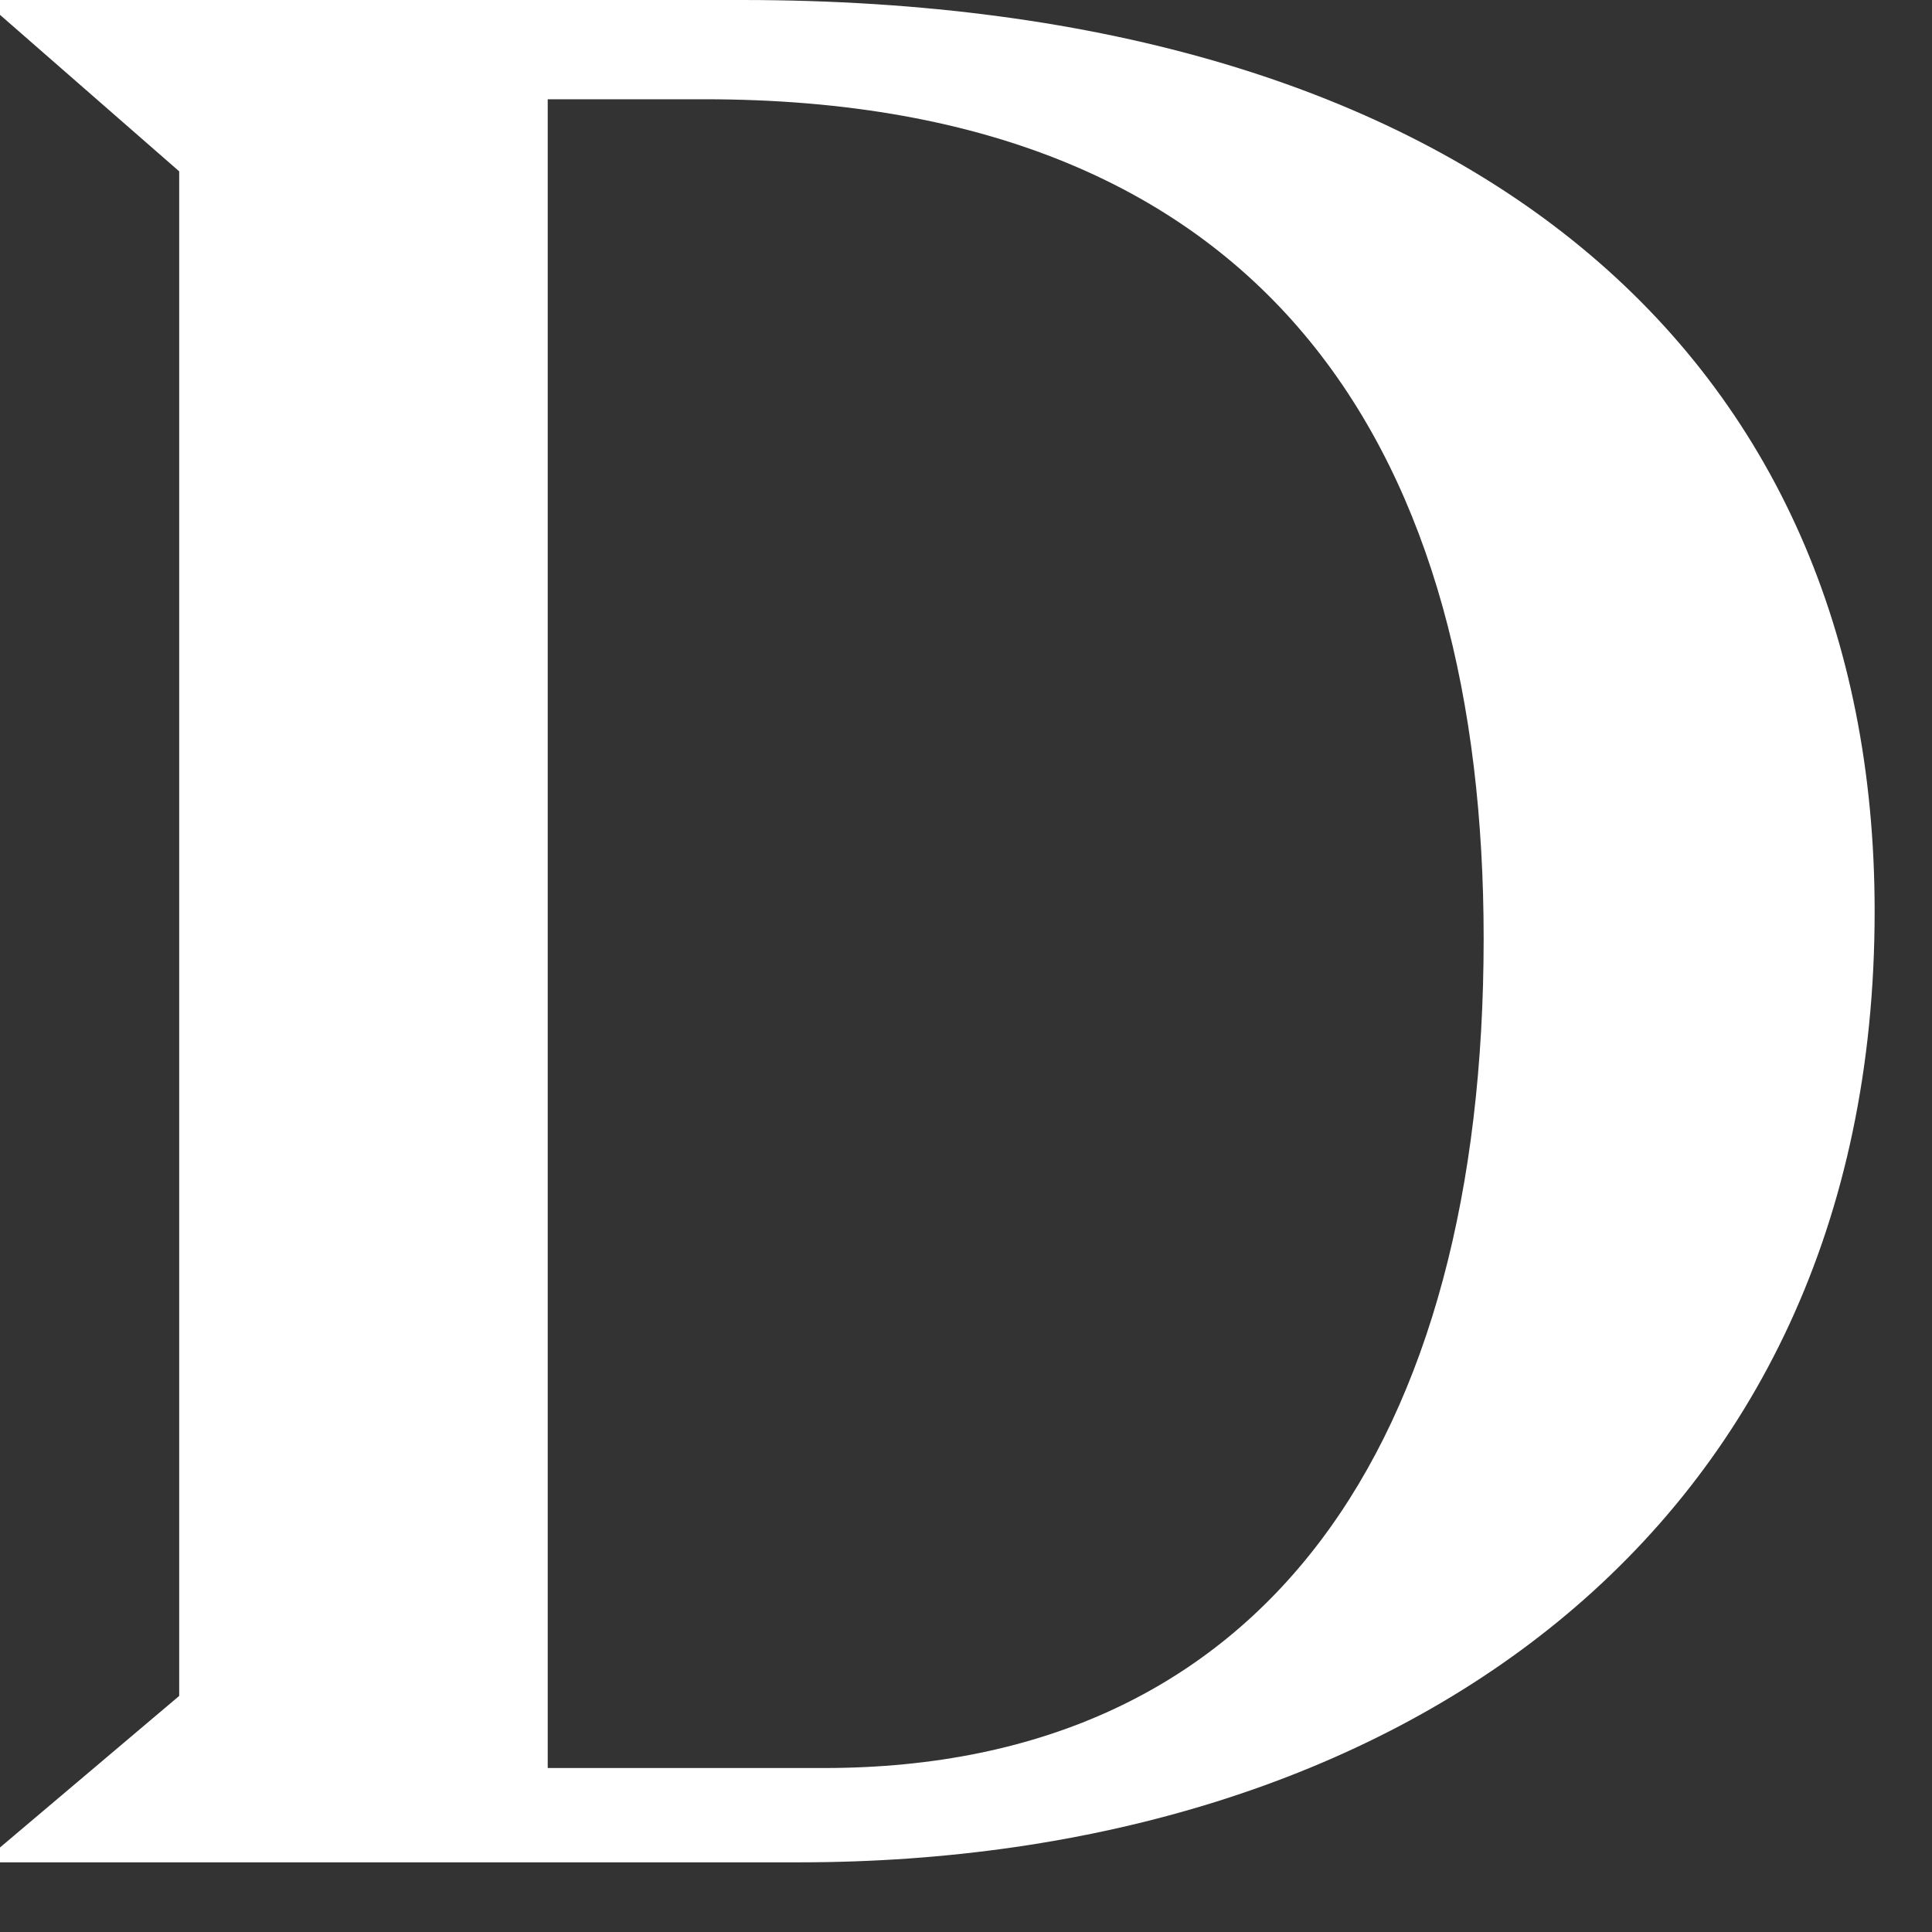 <svg preserveAspectRatio="none" width="100%" height="100%" overflow="visible" style="display: block;" viewBox="0 0 16 16" fill="none" xmlns="http://www.w3.org/2000/svg">
<rect x="0" y="0" width="16" height="16" fill="#333333" stroke="none"/>
<path id="Fill-1" fill-rule="evenodd" clip-rule="evenodd" d="M4.536 0.822V14.642H6.825C10.494 14.642 12.287 11.928 12.287 7.773C12.287 3.845 10.597 0.822 5.835 0.822H4.536ZM15.525 7.547C15.525 12.729 11.504 15.423 6.618 15.423H0V15.3L1.484 14.045V1.419L0 0.123V0H6.144C12.164 0 15.525 2.94 15.525 7.547Z" fill="white"/>
</svg>
